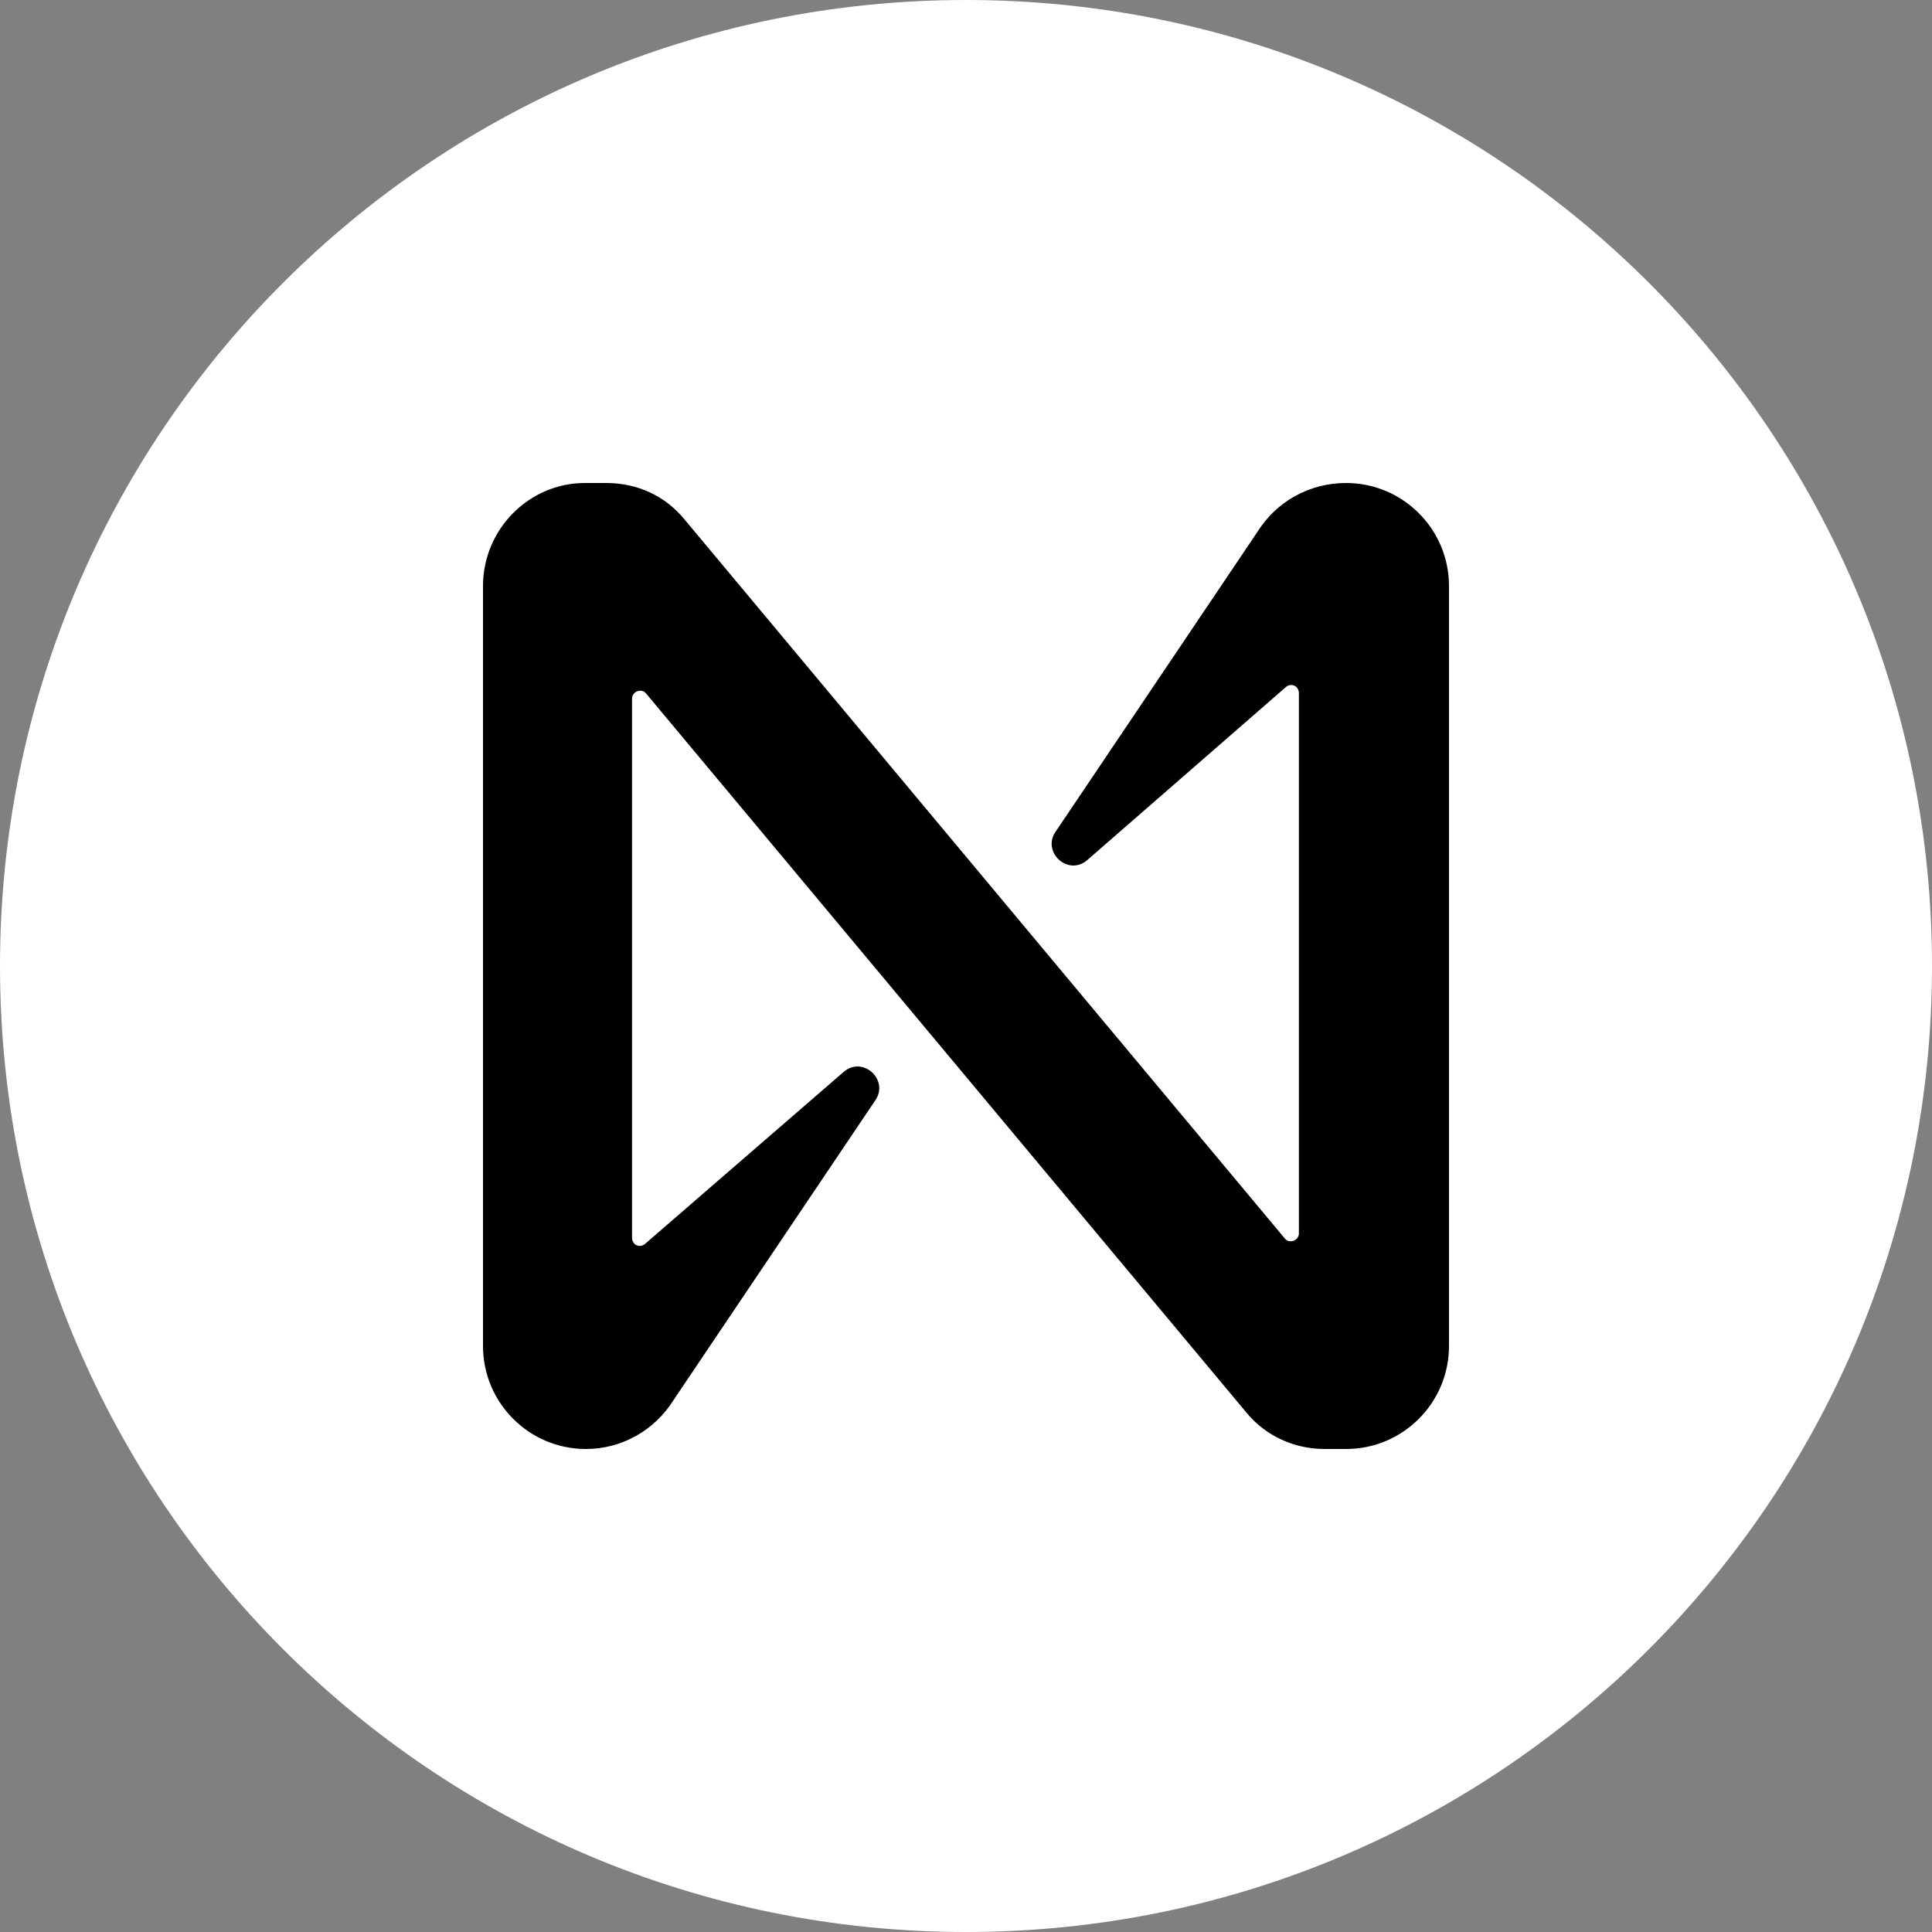 <svg width="36" height="36" viewBox="0 0 36 36" fill="none" xmlns="http://www.w3.org/2000/svg">
<rect x="0" y="0" width="36" height="36" fill="#808080" stroke="none"/>
<path d="M18 36C27.941 36 36 27.941 36 18C36 8.059 27.941 0 18 0C8.059 0 0 8.059 0 18C0 27.941 8.059 36 18 36Z" fill="white"/>
<path d="M23.424 9.92L19.668 15.5C19.408 15.88 19.908 16.34 20.267 16.02L23.963 12.8C24.063 12.72 24.203 12.78 24.203 12.92V22.98C24.203 23.12 24.023 23.18 23.943 23.08L12.756 9.68C12.396 9.24 11.877 9 11.297 9H10.898C9.859 9 9 9.86 9 10.92V25.08C9 26.14 9.859 27 10.918 27C11.577 27 12.196 26.66 12.556 26.08L16.312 20.5C16.572 20.12 16.072 19.66 15.713 19.98L12.017 23.18C11.917 23.26 11.777 23.2 11.777 23.06V13.02C11.777 12.88 11.957 12.82 12.037 12.92L23.224 26.32C23.584 26.76 24.123 27 24.683 27H25.082C26.141 27 27 26.14 27 25.08V10.92C27 9.86 26.141 9 25.082 9C24.403 9 23.784 9.34 23.424 9.92Z" fill="black"/>
</svg>
